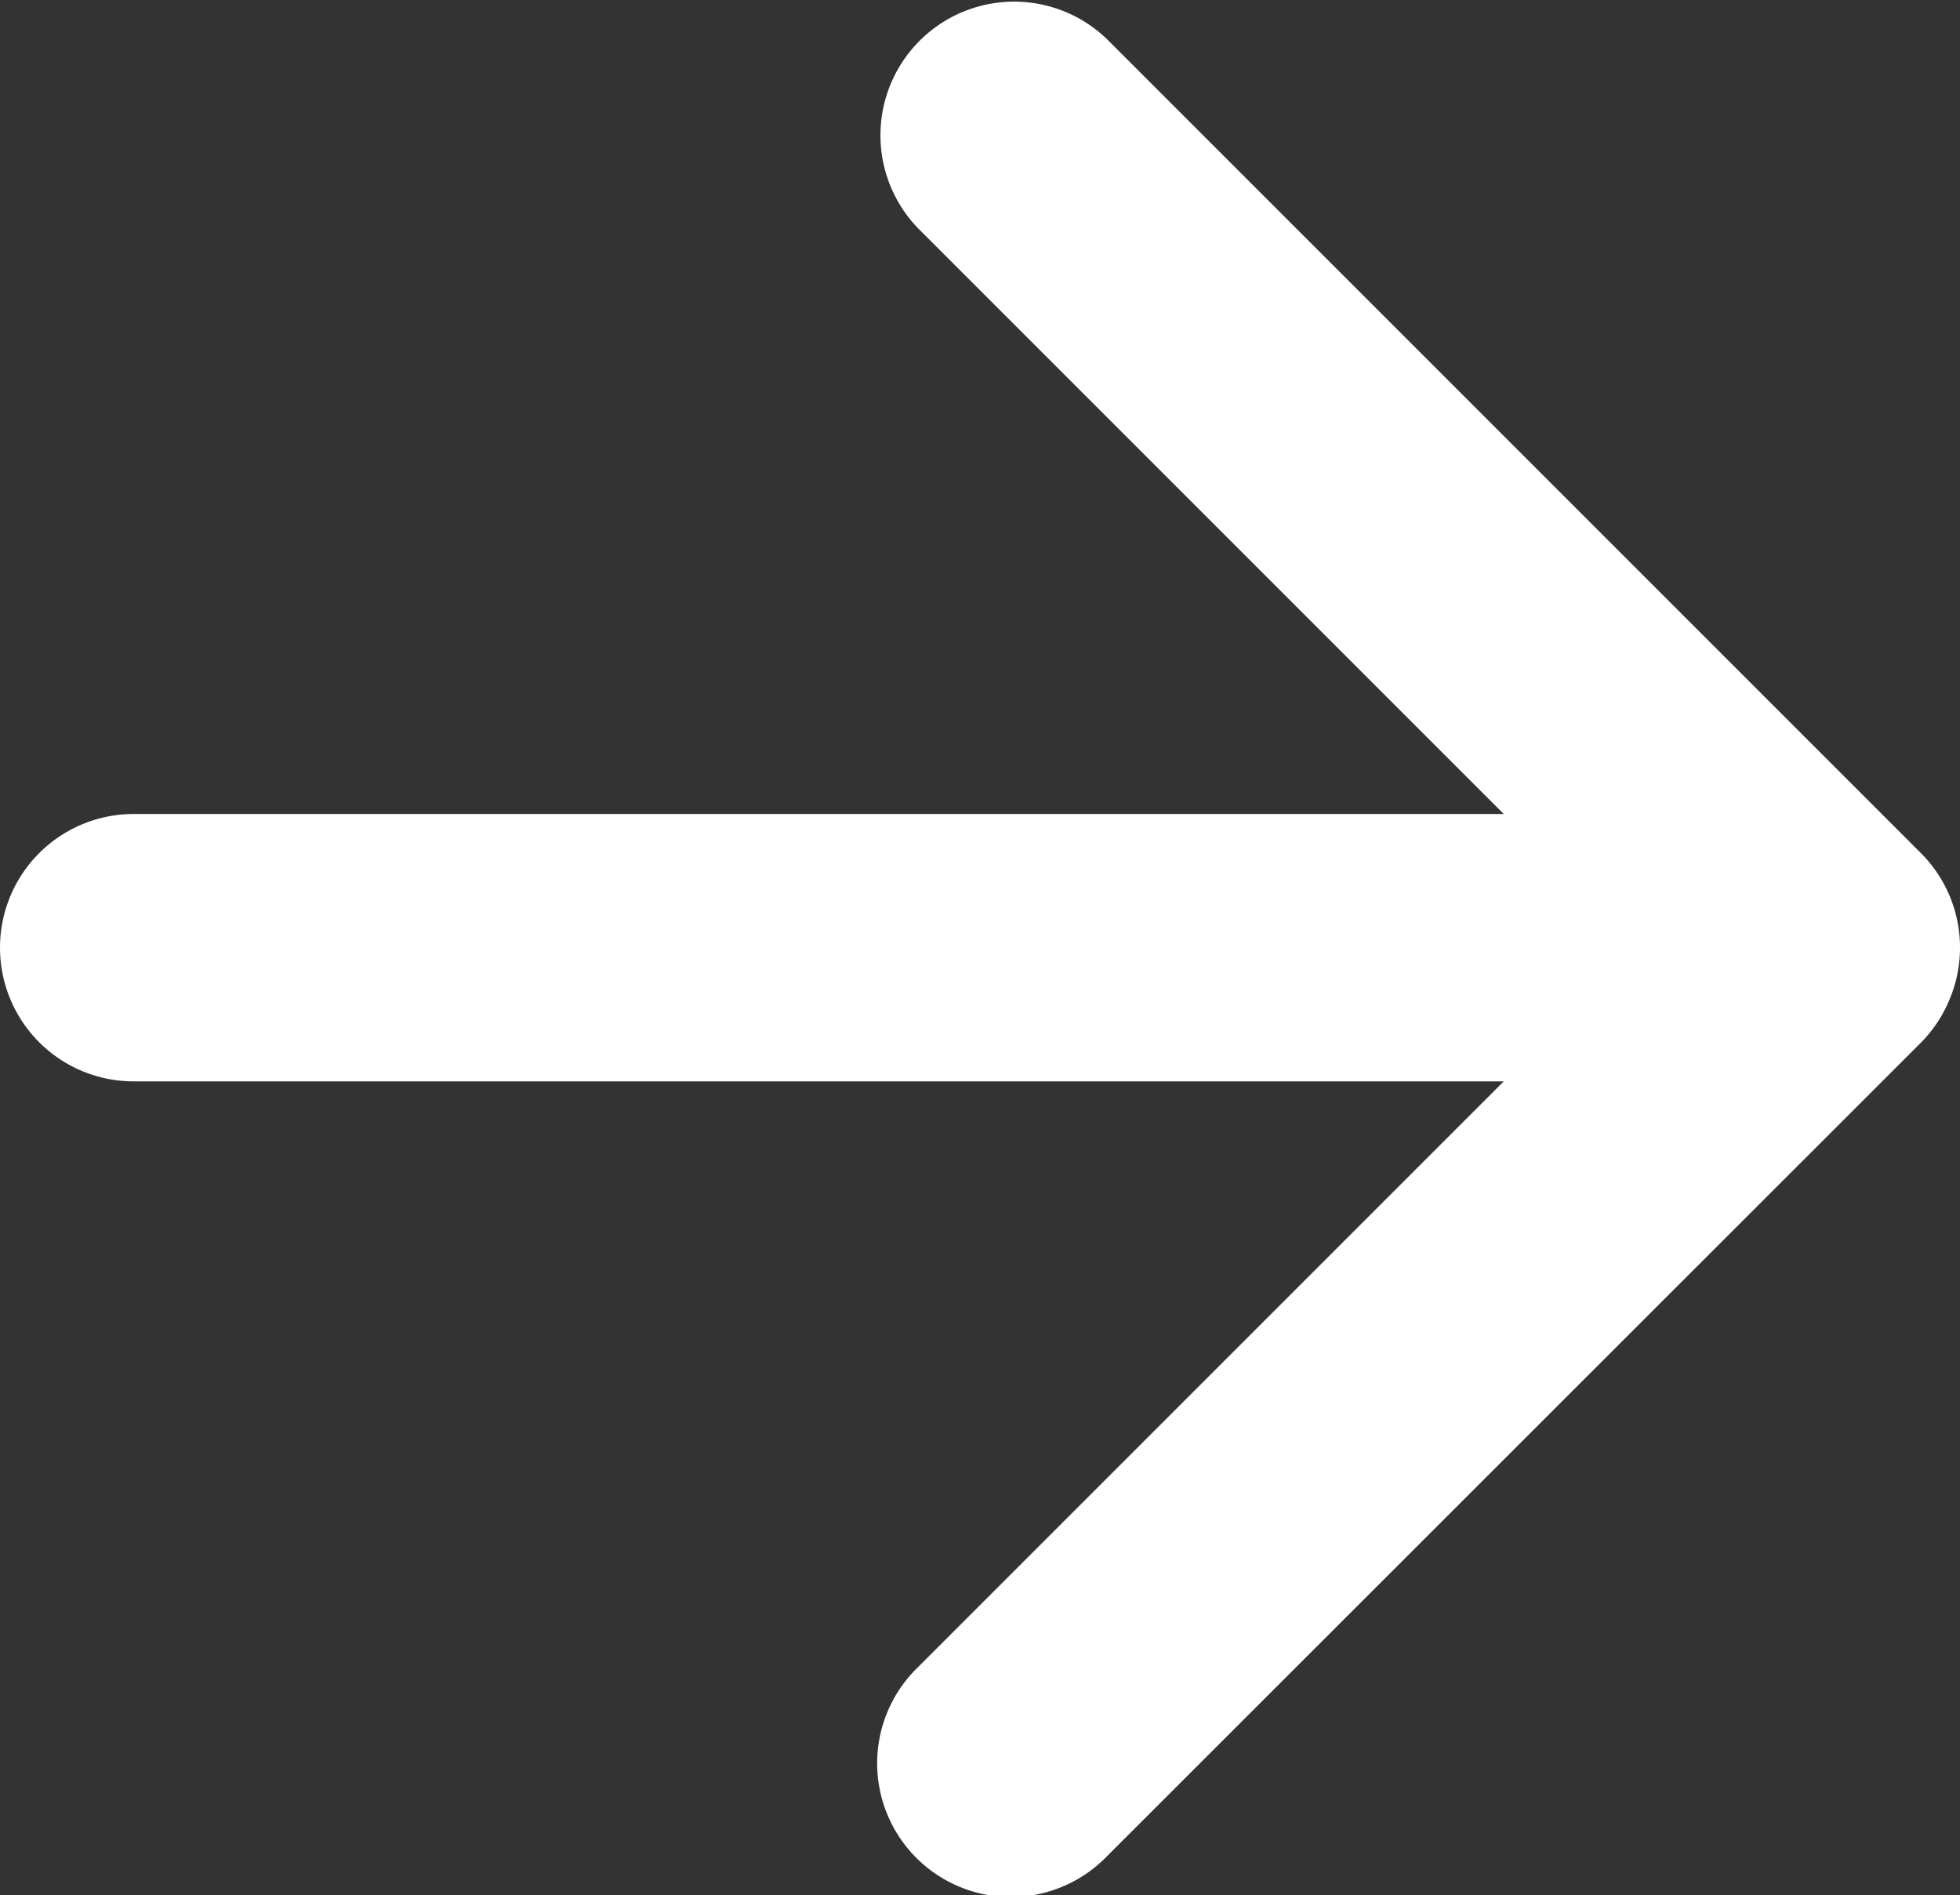 <svg viewBox="0 0 14.662 14.178" xmlns="http://www.w3.org/2000/svg"><rect x="0" y="0" width="14.662" height="14.178" fill="#333333" stroke="none"/><path d="M14.586 7.471a1 1 0 00-.217-1.09L8.281.293a1 1 0 00-1.414 1.414l4.382 4.382H1a1 1 0 000 2h10.249l-4.382 4.382a1 1 0 101.414 1.414L14.369 7.8a1 1 0 00.217-.329z" fill="#fff"/></svg>